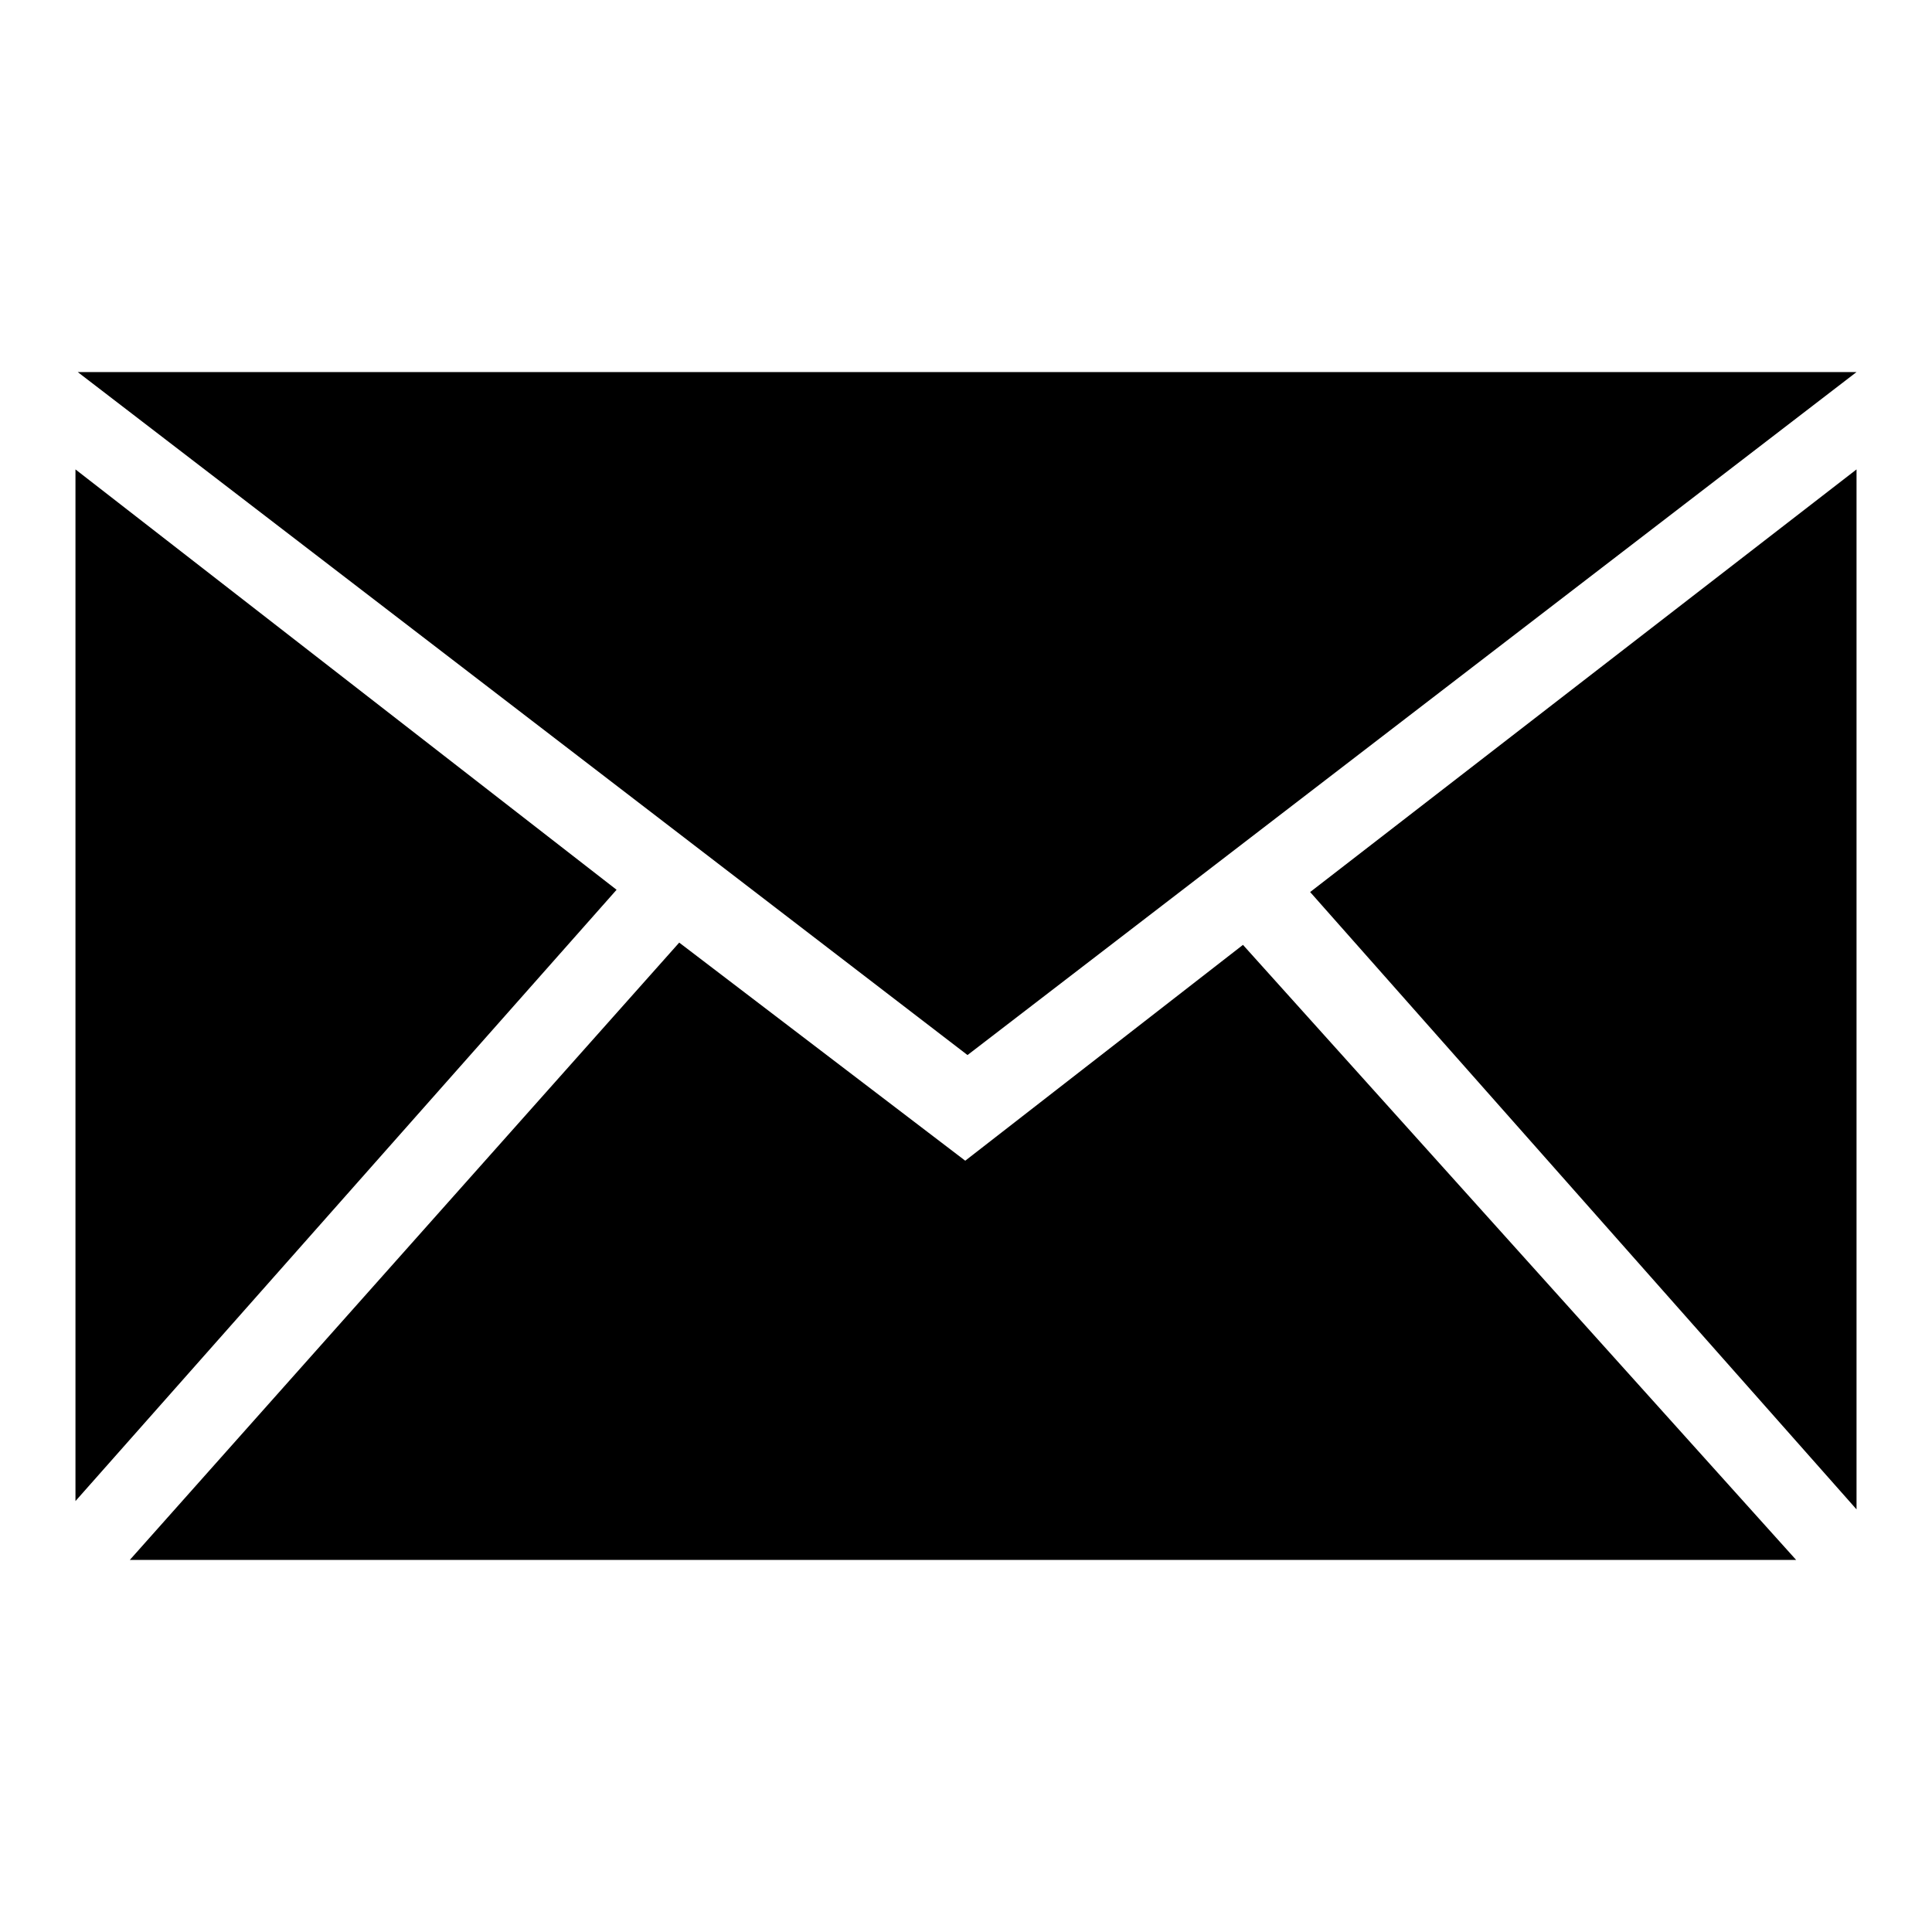 <?xml version="1.0" encoding="utf-8"?>
<!-- Svg Vector Icons : http://www.onlinewebfonts.com/icon -->
<!DOCTYPE svg PUBLIC "-//W3C//DTD SVG 1.1//EN" "http://www.w3.org/Graphics/SVG/1.1/DTD/svg11.dtd">
<svg version="1.1" xmlns="http://www.w3.org/2000/svg" xmlns:xlink="http://www.w3.org/1999/xlink" x="0px" y="0px" viewBox="0 0 256 256" enable-background="new 0 0 256 256" xml:space="preserve">
<g><g><path fill="#000000" d="M246,49.3H10.3l117.9,90.5L246,49.3z"/><path fill="#000000" d="M10,62.2v136.7l71.7-81L10,62.2z"/><path fill="#000000" d="M173.6,118.2L246,200V62.2L173.6,118.2z"/><path fill="#000000" d="M127.9,153.8L90,124.9l-72.8,81.8H238l-73.3-81.5L127.9,153.8z"/></g></g>
</svg>
